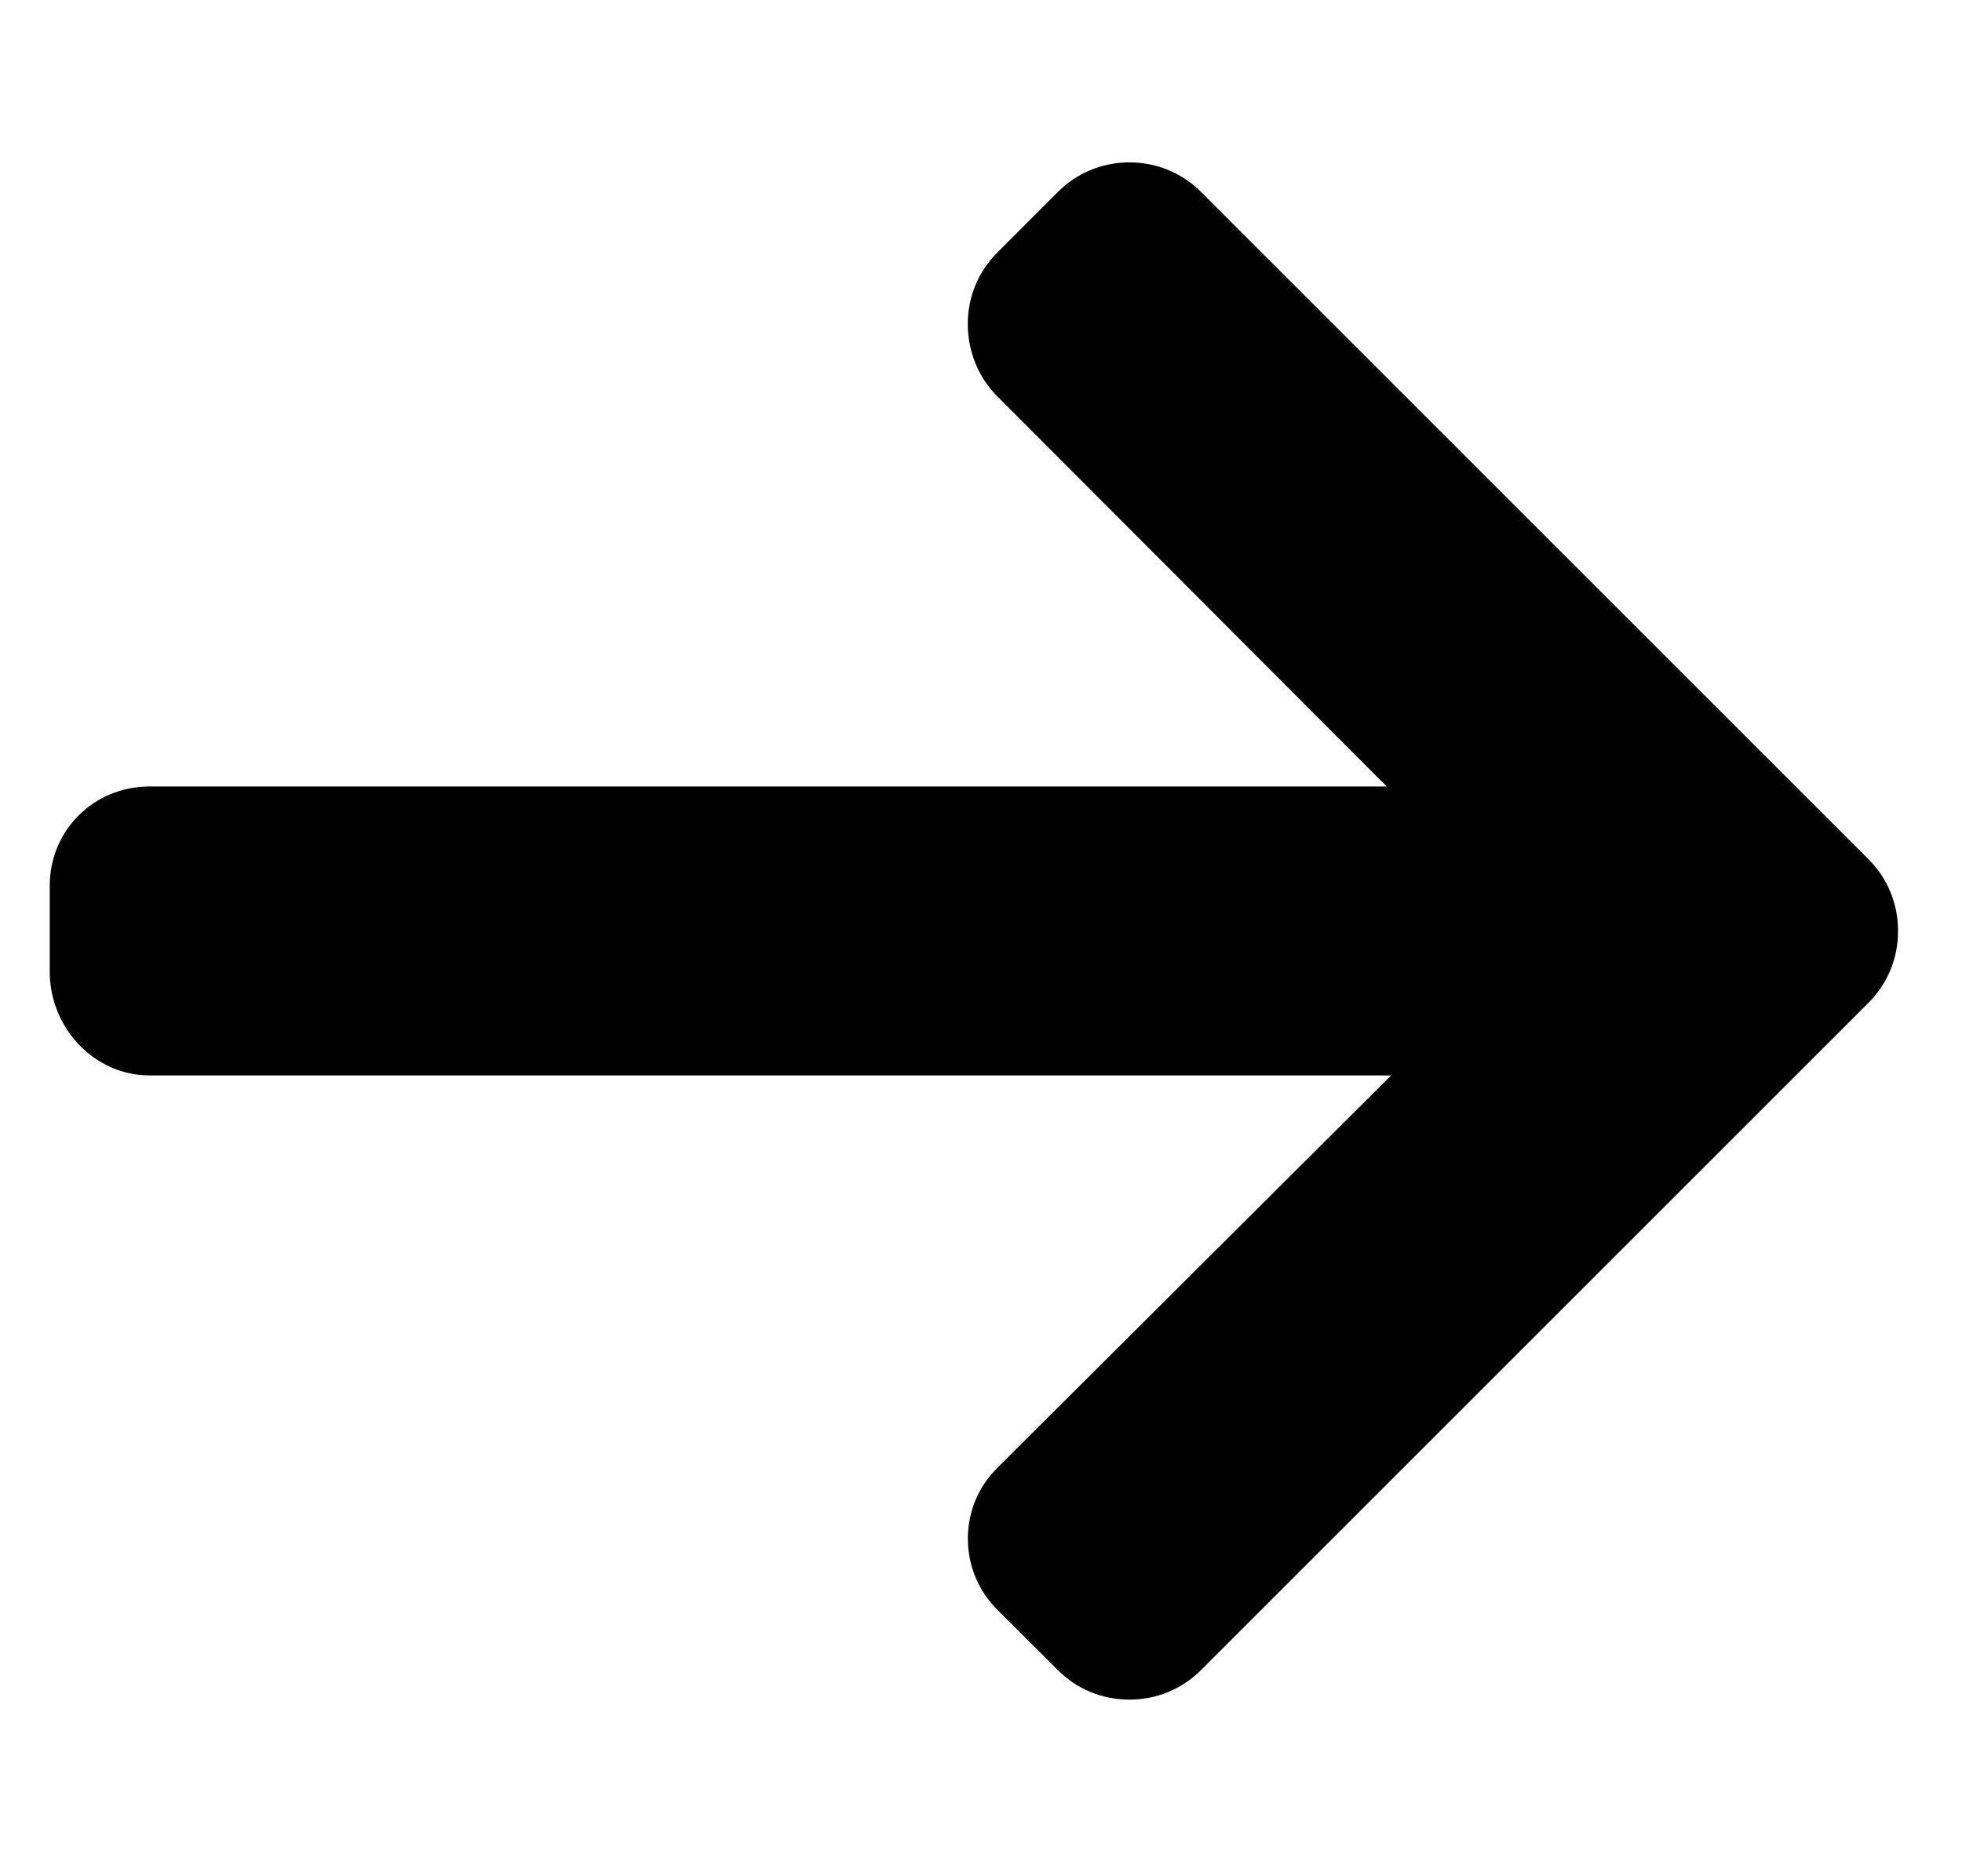 <?xml version="1.0" encoding="UTF-8"?> <svg xmlns="http://www.w3.org/2000/svg" width="23" height="22" viewBox="0 0 23 22" fill="none"><g clip-path="url(#clip0_886_7124)"><path d="M21.904 10.075L14.079 2.25C13.856 2.027 13.558 1.904 13.241 1.904C12.923 1.904 12.625 2.027 12.402 2.25L11.692 2.961C11.468 3.184 11.345 3.482 11.345 3.799C11.345 4.117 11.468 4.425 11.692 4.648L16.256 9.222H1.754C1.1 9.222 0.583 9.734 0.583 10.388V11.393C0.583 12.047 1.1 12.61 1.754 12.61H16.308L11.692 17.211C11.469 17.434 11.346 17.724 11.346 18.041C11.346 18.359 11.469 18.653 11.692 18.876L12.402 19.584C12.626 19.808 12.923 19.929 13.241 19.929C13.558 19.929 13.856 19.806 14.079 19.583L21.904 11.758C22.128 11.534 22.251 11.235 22.25 10.917C22.251 10.598 22.128 10.299 21.904 10.075Z" fill="black"></path></g><defs><clipPath id="clip0_886_7124"><rect width="21.667" height="21.667" fill="white" transform="translate(0.583 0.083)"></rect></clipPath></defs></svg> 